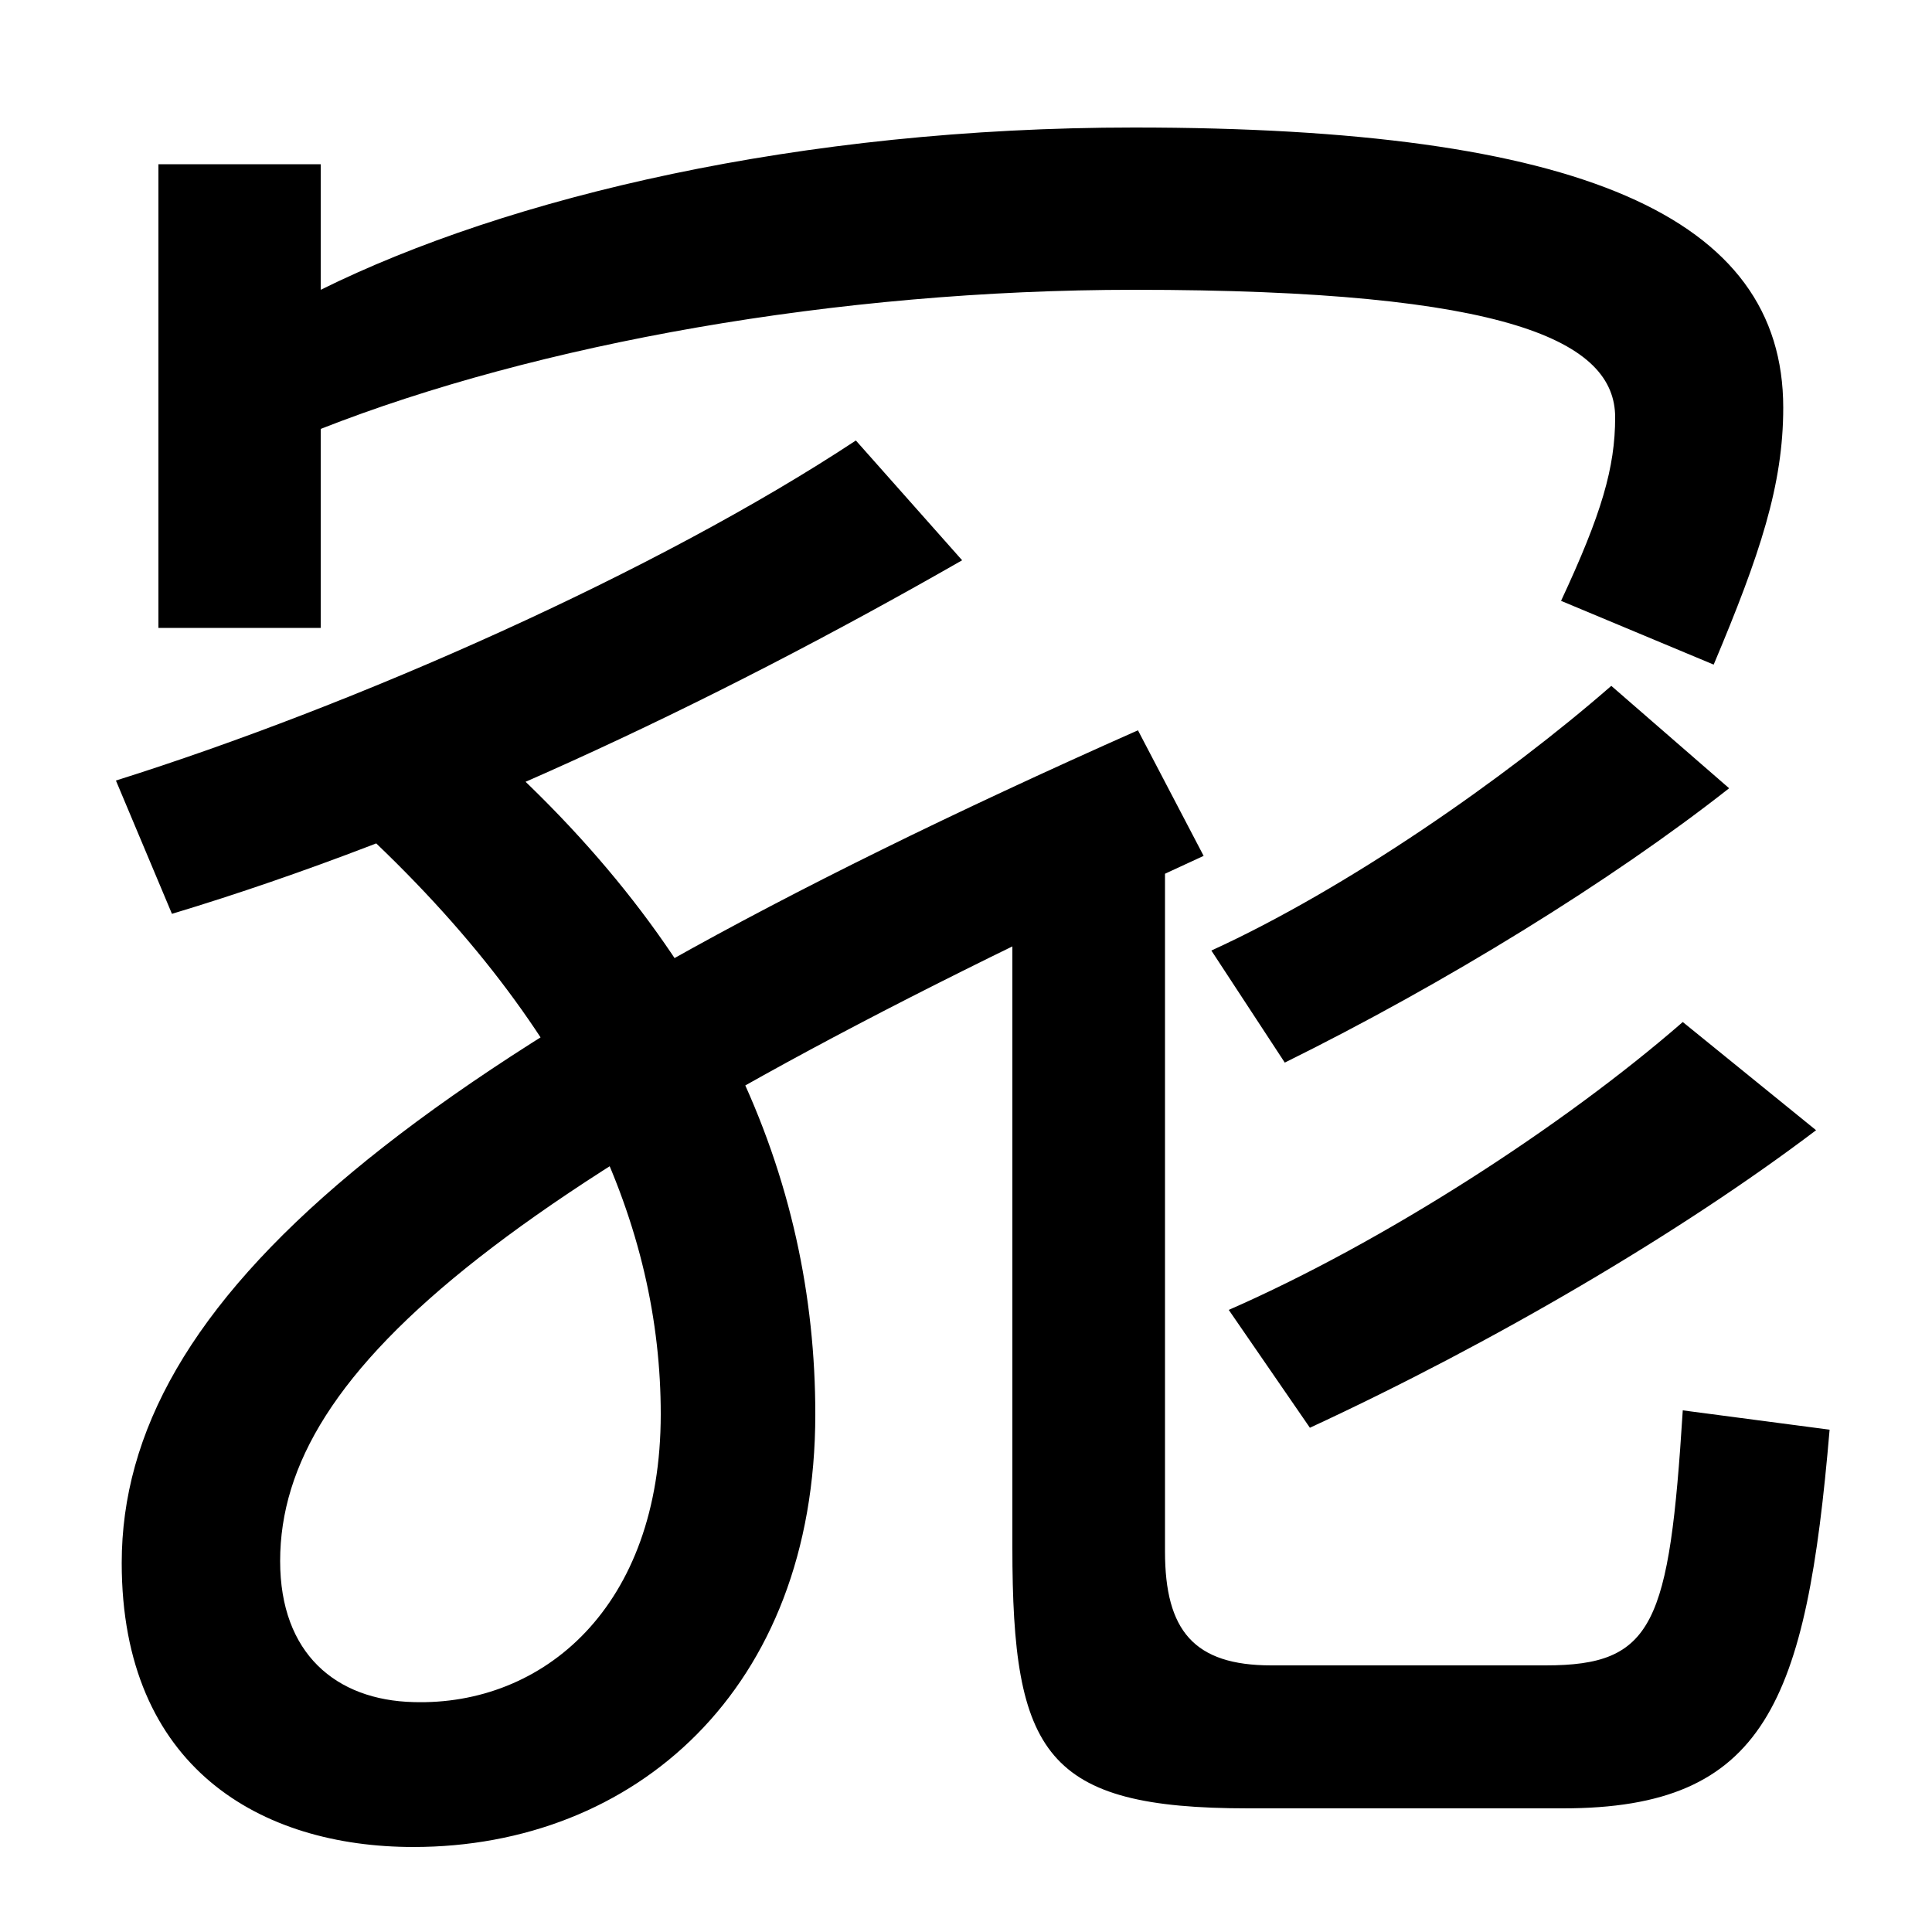 <svg xmlns="http://www.w3.org/2000/svg" width="1000" height="1000"><path d="M808 569 887 536C911 593 923 629 923 669C923 768 818 814 587 814C414 814 263 778 166 730V795H82V555H166V658C278 702 433 730 587 730C782 730 836 703 836 664C836 638 829 614 808 569ZM145 72C145 171 260 270 623 437L589 502C206 332 63 206 63 71C63 -35 135 -76 214 -76C328 -76 422 5 422 148C422 269 372 393 238 506L178 459C300 349 342 243 342 148C342 48 281 -3 214 -1C174 0 145 24 145 72ZM60 476 89 407C225 448 367 515 498 590L443 652C340 584 184 515 60 476ZM603 77V446H524V79C524 -28 541 -56 646 -56H809C914 -56 935 -1 947 140L871 150C864 39 856 18 800 18H658C618 18 603 36 603 77ZM636 202 678 141C773 185 870 242 940 295L871 351C809 297 716 237 636 202ZM627 388 665 330C748 371 834 424 895 472L834 525C779 477 697 420 627 388Z" transform="translate(0, 880) scale(1,-1)" /></svg>